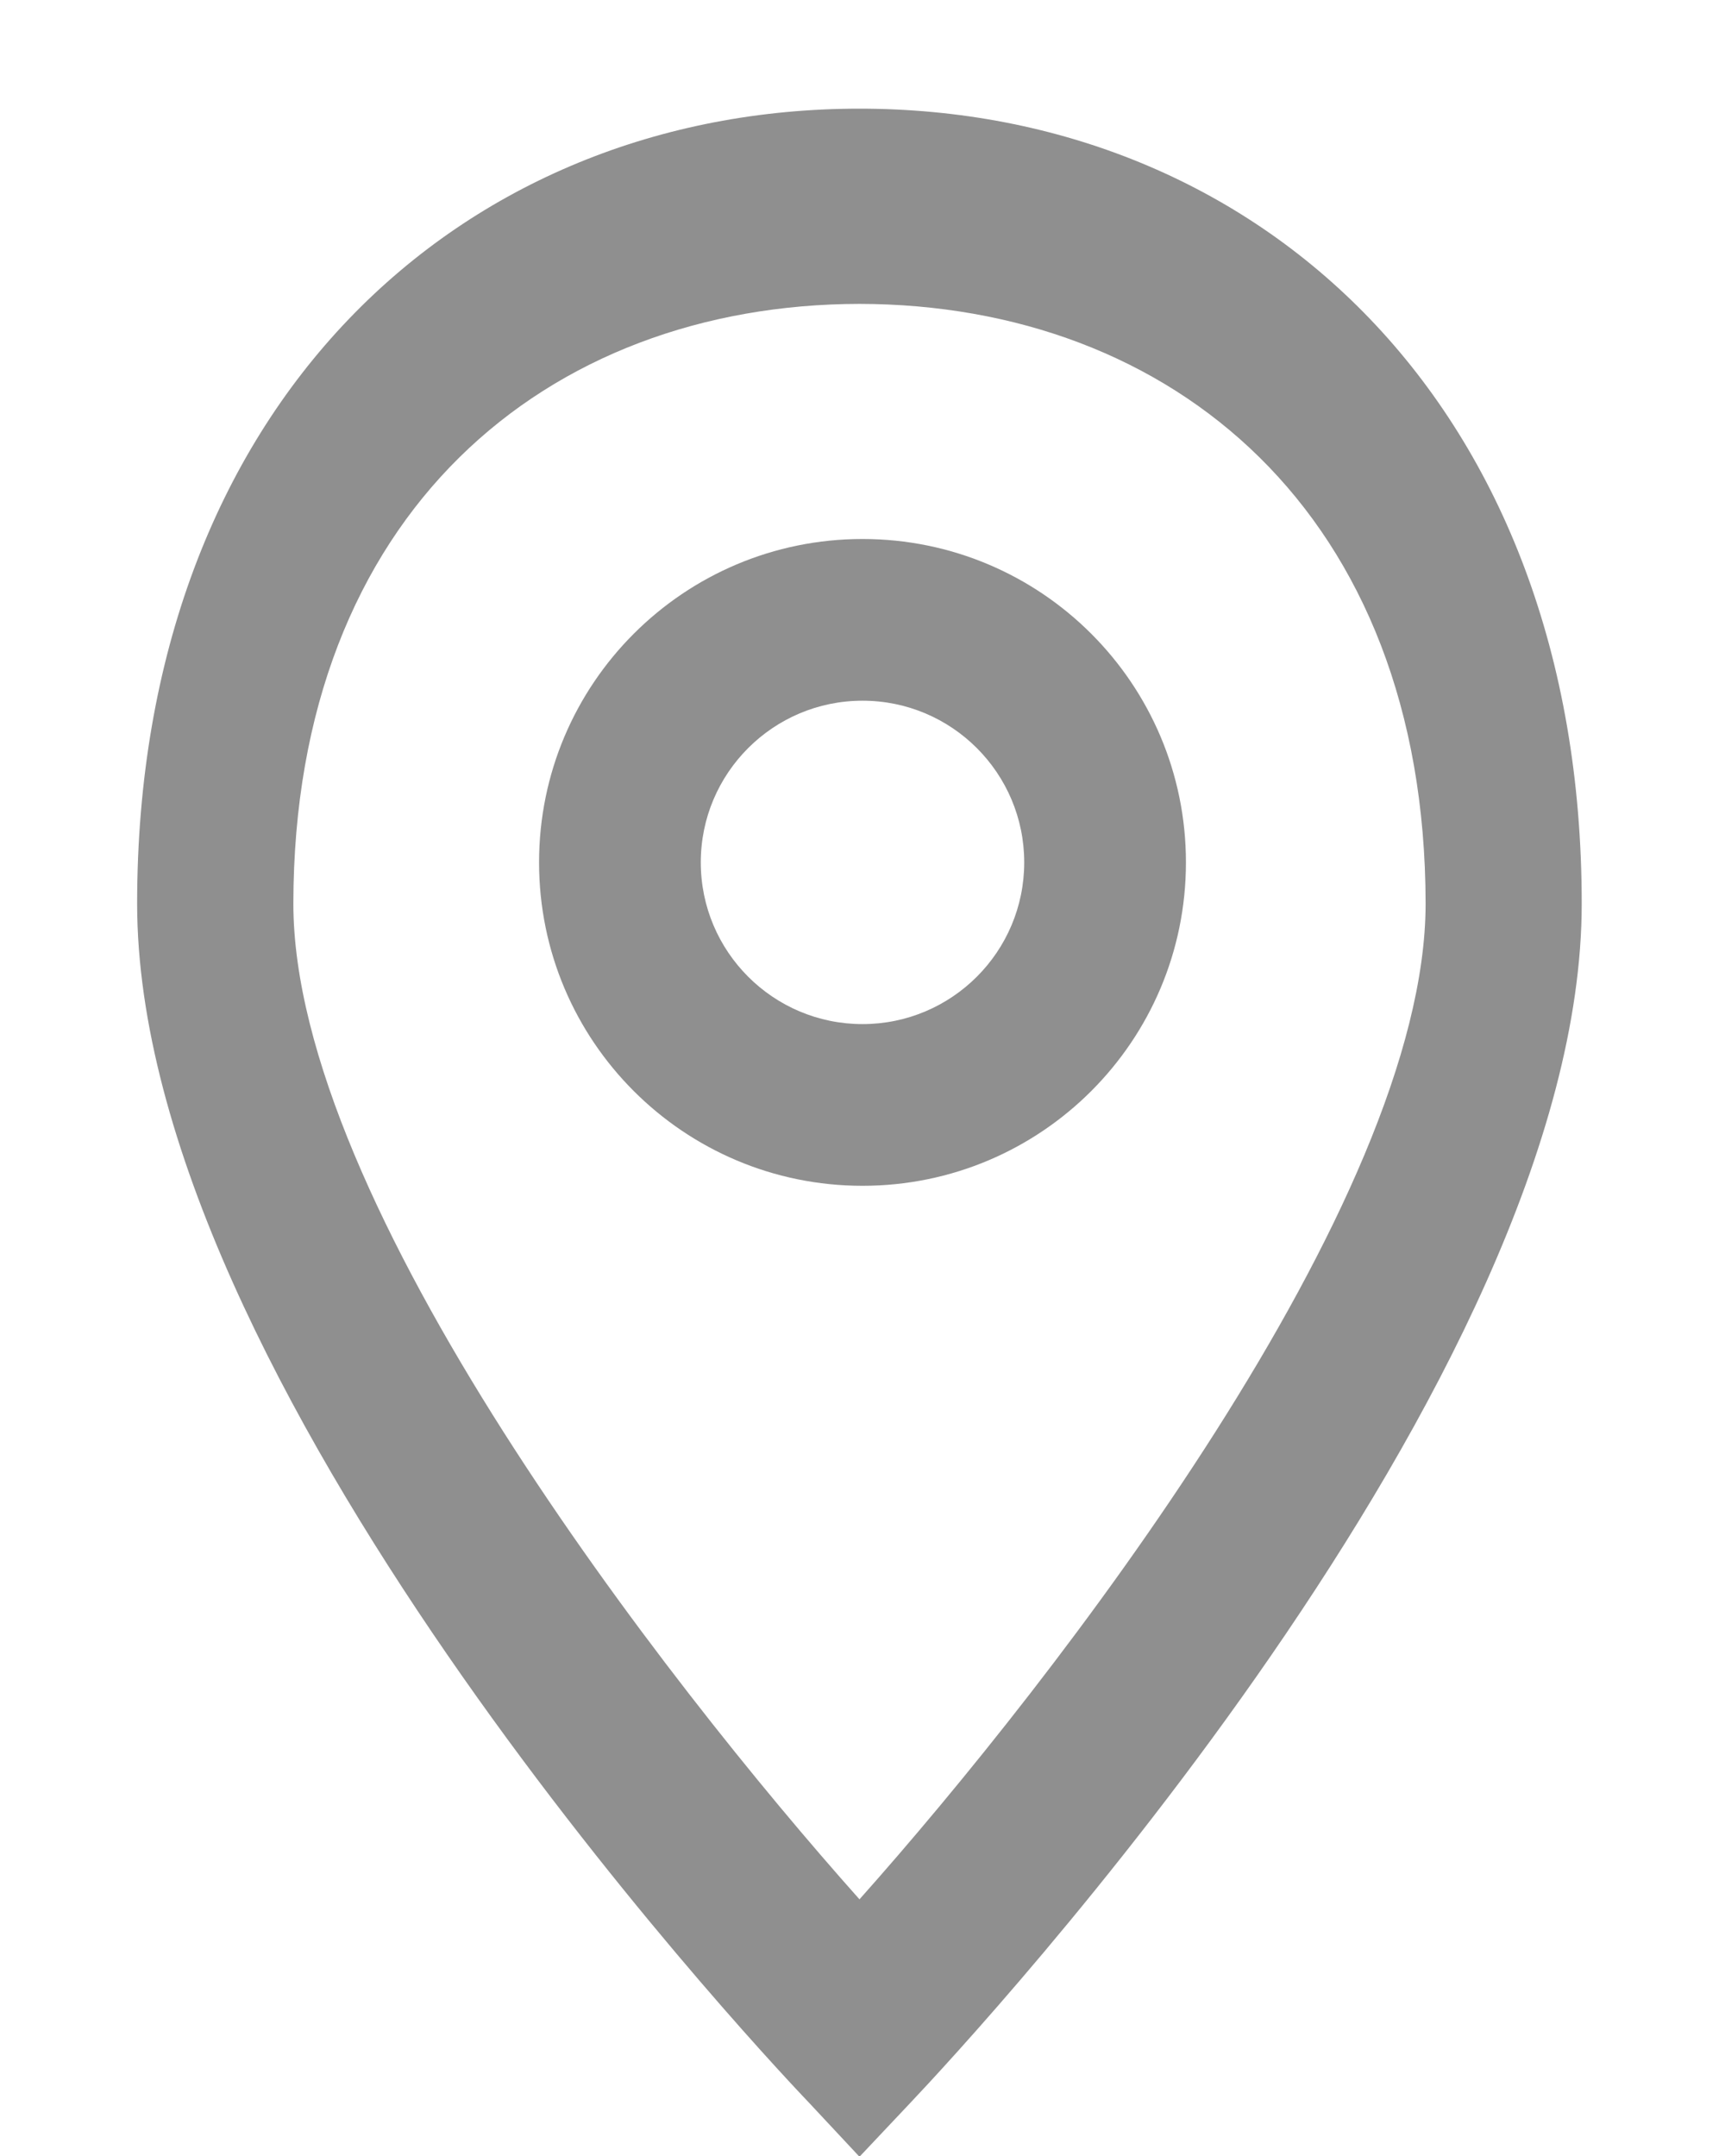 <svg xmlns="http://www.w3.org/2000/svg" width="16" height="20" viewBox="0 0 16 20" fill="none"><g clip-path="url(#clip0_197_72)"><path d="M7.972 20.007L7.507 19.509C6.866 18.838 1.272 12.799 1.272 8.382C1.272 3.757 4.272 1.008 7.972 1.008C11.672 1.008 14.671 3.757 14.671 8.382C14.671 12.799 9.077 18.838 8.439 19.512L7.972 20.007ZM7.972 2.819C5.073 2.823 2.724 4.759 2.721 8.382C2.721 11.157 6.163 15.59 7.972 17.619C9.781 15.589 13.223 11.154 13.223 8.382C13.219 4.759 10.87 2.823 7.972 2.819Z" fill="#8F8F8F"></path><path d="M8 11C6.343 11 5 9.657 5 8C5 6.343 6.343 5 8 5C9.657 5 11 6.343 11 8C11 9.657 9.657 11 8 11ZM8 6.5C7.172 6.5 6.5 7.172 6.5 8C6.5 8.828 7.172 9.5 8 9.5C8.828 9.5 9.5 8.828 9.5 8C9.5 7.172 8.828 6.5 8 6.5Z" fill="#8F8F8F"></path></g><defs><clipPath id="clip0_197_72"><rect width="16" height="20" fill="white"></rect></clipPath></defs></svg>